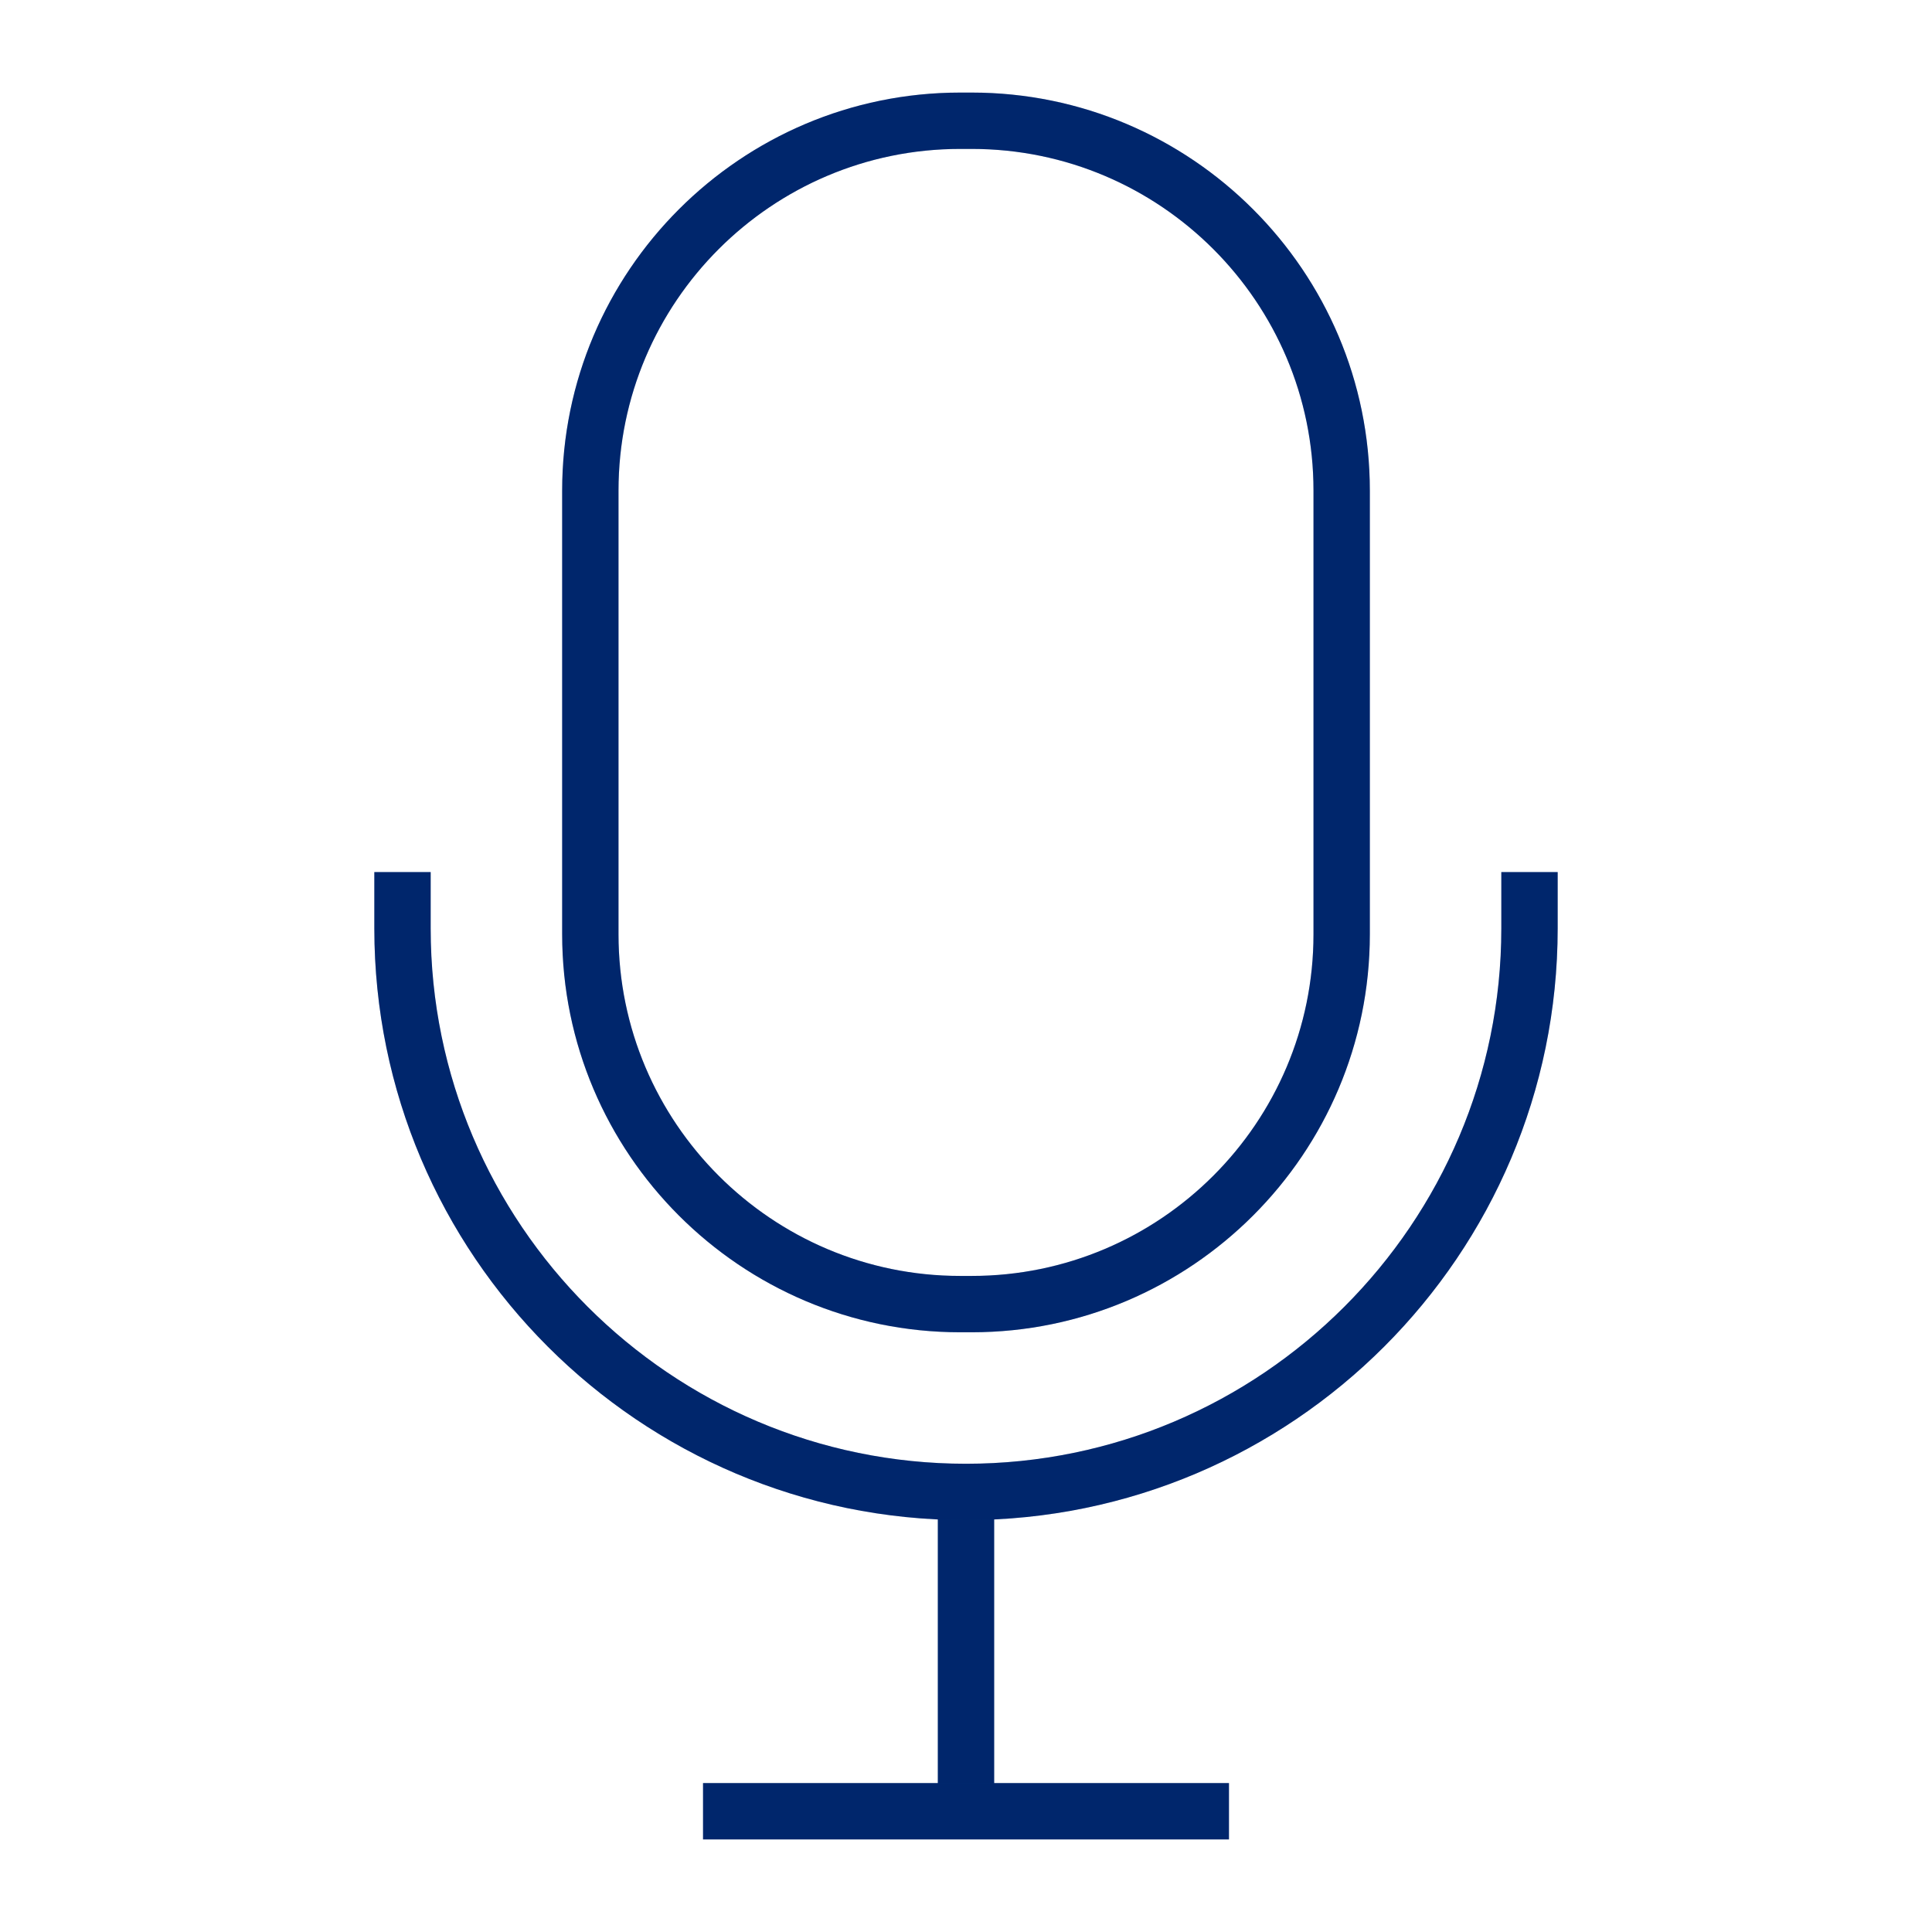 <svg width="36" height="36" viewBox="0 0 36 36" fill="none" xmlns="http://www.w3.org/2000/svg">
<path d="M18.108 24.825H17.891C13.803 24.825 10.475 21.497 10.475 17.409V9.142C10.475 5.054 13.803 1.725 17.891 1.725H18.108C22.196 1.725 25.525 5.054 25.525 9.142V17.409C25.525 21.497 22.196 24.825 18.108 24.825ZM17.891 2.775C14.381 2.775 11.525 5.631 11.525 9.142V17.409C11.525 20.919 14.381 23.775 17.891 23.775H18.108C21.619 23.775 24.475 20.919 24.475 17.409V9.142C24.475 5.631 21.619 2.775 18.108 2.775H17.891Z" fill="#003087"/>
<path d="M18.108 24.825H17.891C13.803 24.825 10.475 21.497 10.475 17.409V9.142C10.475 5.054 13.803 1.725 17.891 1.725H18.108C22.196 1.725 25.525 5.054 25.525 9.142V17.409C25.525 21.497 22.196 24.825 18.108 24.825ZM17.891 2.775C14.381 2.775 11.525 5.631 11.525 9.142V17.409C11.525 20.919 14.381 23.775 17.891 23.775H18.108C21.619 23.775 24.475 20.919 24.475 17.409V9.142C24.475 5.631 21.619 2.775 18.108 2.775H17.891Z" fill="black" fill-opacity="0.2"/>
<path d="M18.525 27.8H17.475V33.4H18.525V27.8Z" fill="#003087"/>
<path d="M18.525 27.8H17.475V33.4H18.525V27.8Z" fill="black" fill-opacity="0.2"/>
<path d="M22.9 33.225H13.1V34.275H22.9V33.225Z" fill="#003087"/>
<path d="M22.9 33.225H13.1V34.275H22.9V33.225Z" fill="black" fill-opacity="0.2"/>
<path d="M18 28.325C11.92 28.325 6.975 23.38 6.975 17.3V16.25H8.025V17.3C8.025 22.799 12.501 27.275 18 27.275C23.498 27.275 27.975 22.799 27.975 17.3V16.25H29.025V17.3C29.025 23.38 24.079 28.325 18 28.325Z" fill="#003087"/>
<path d="M18 28.325C11.92 28.325 6.975 23.38 6.975 17.3V16.25H8.025V17.3C8.025 22.799 12.501 27.275 18 27.275C23.498 27.275 27.975 22.799 27.975 17.3V16.25H29.025V17.3C29.025 23.38 24.079 28.325 18 28.325Z" fill="black" fill-opacity="0.2"/>
</svg>
